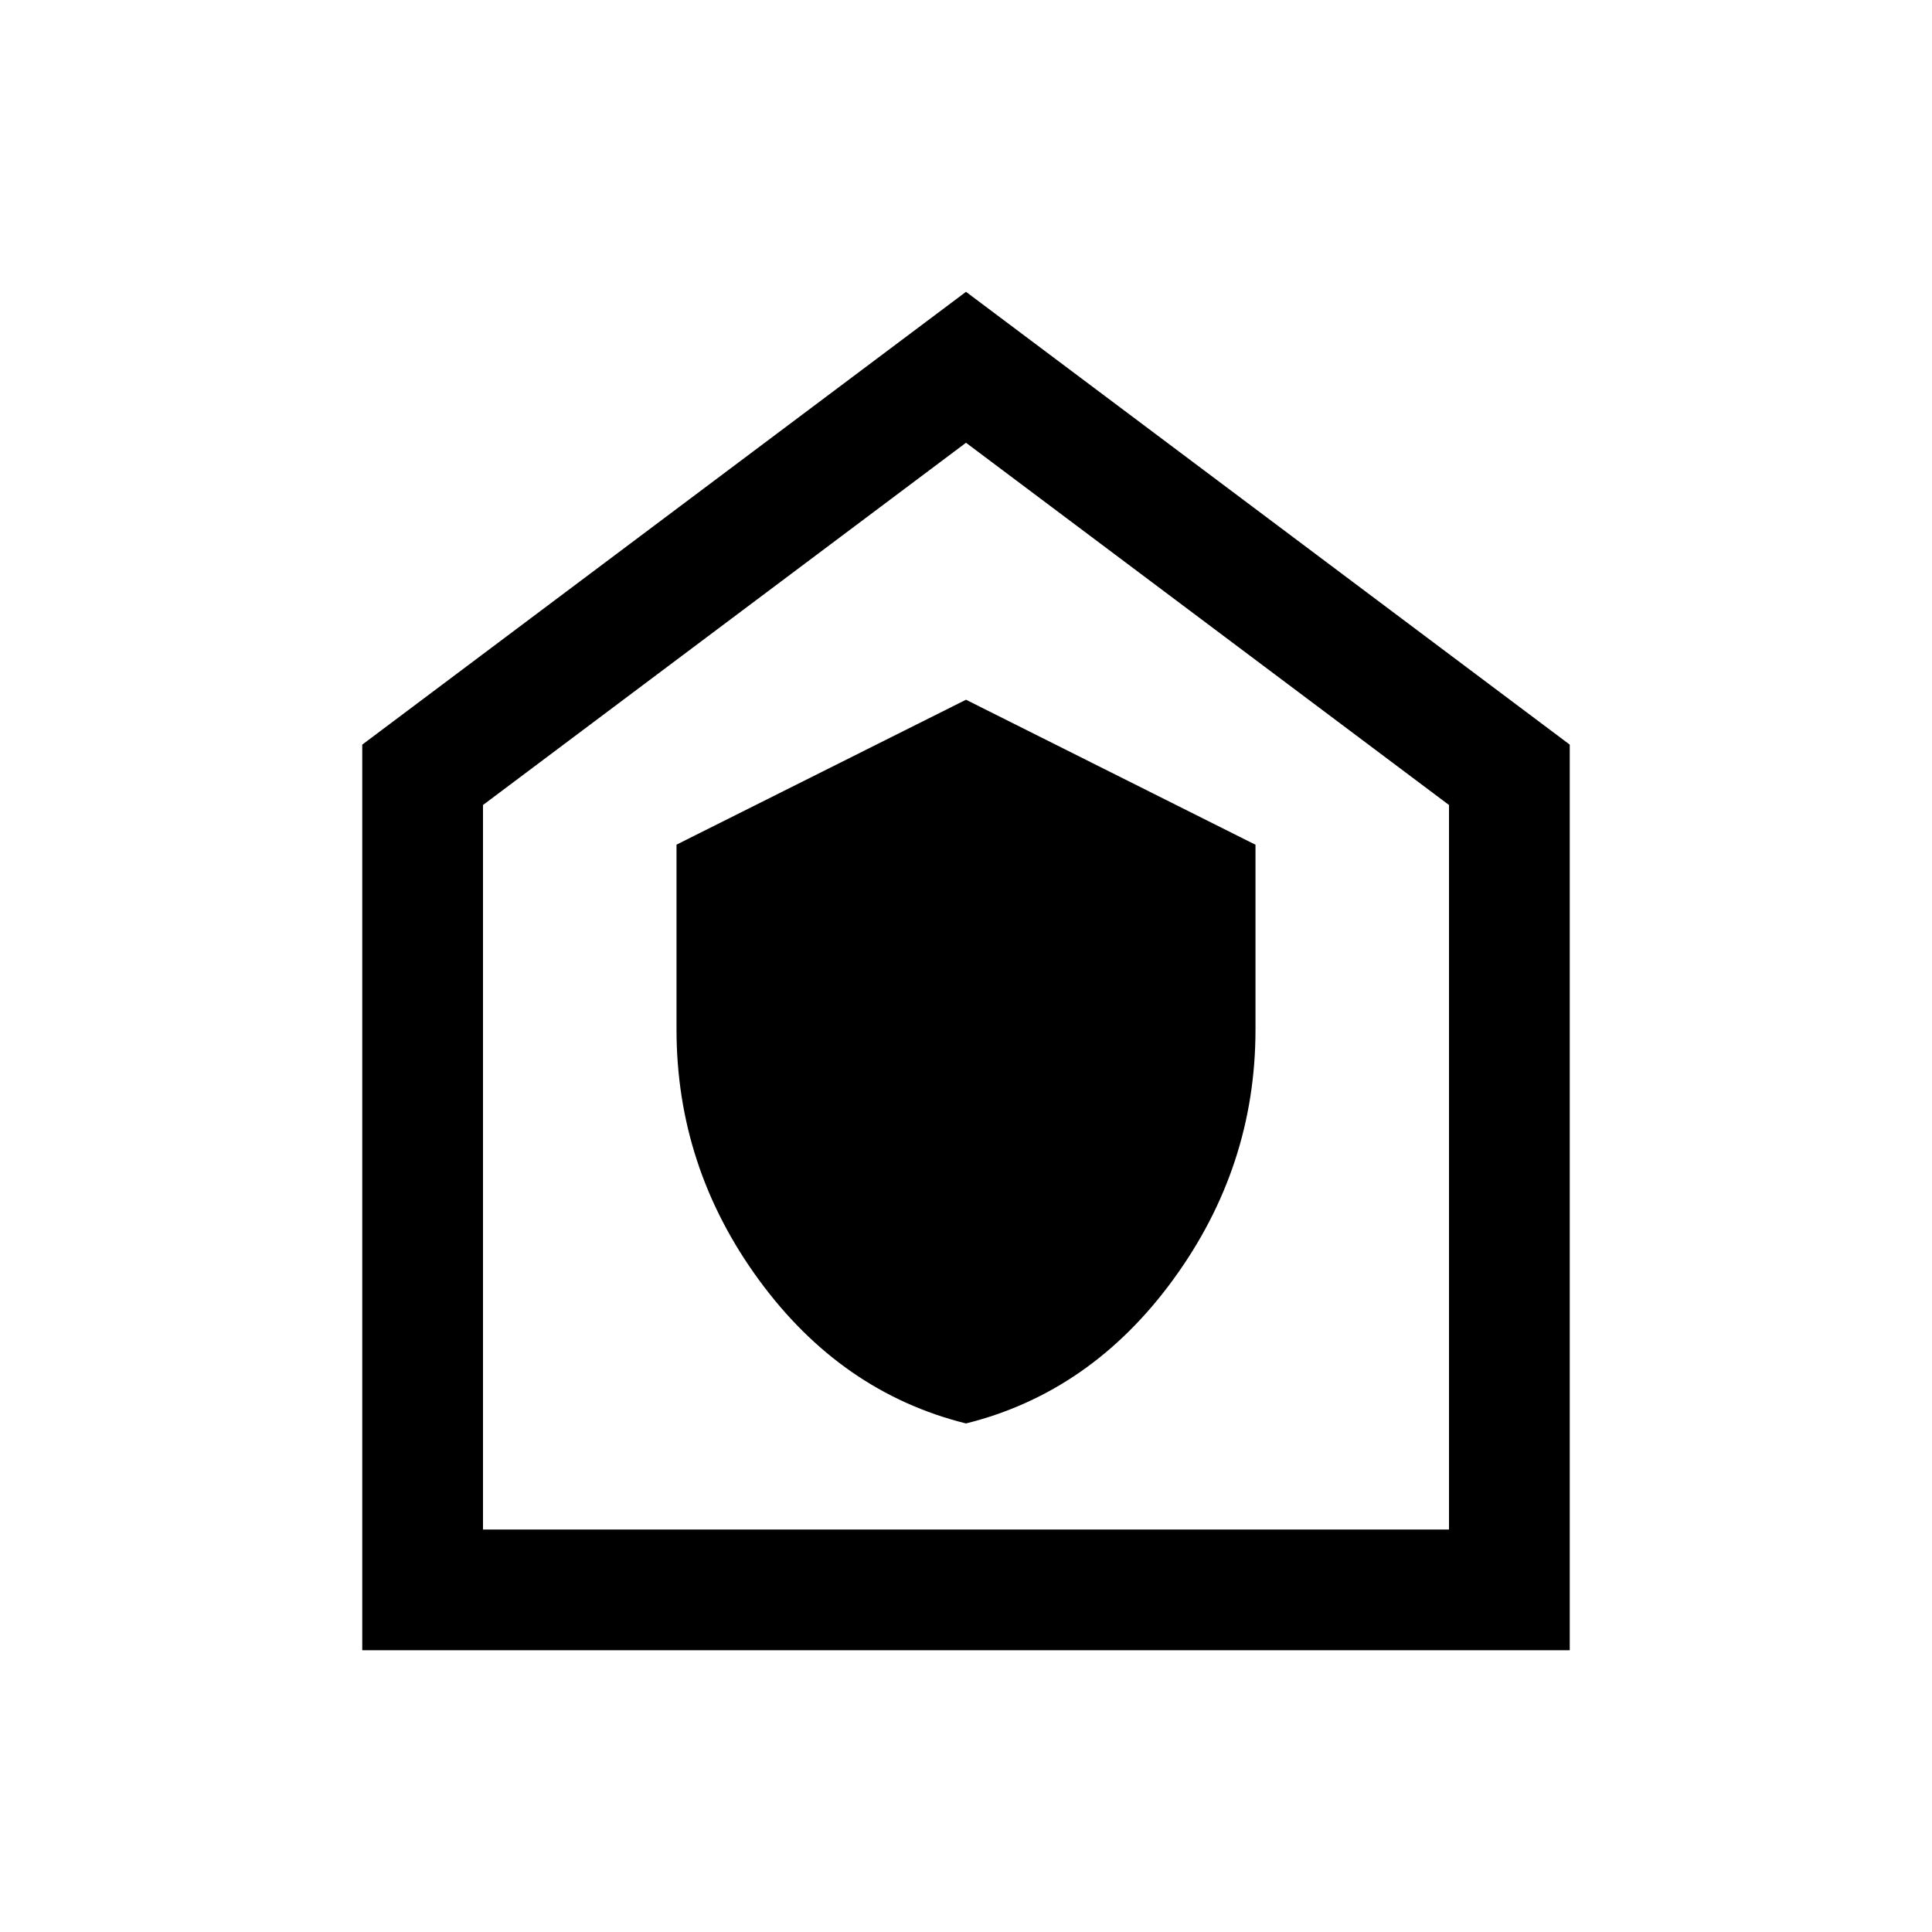 <svg xmlns="http://www.w3.org/2000/svg" height="24" viewBox="0 96 960 960" width="24"><path d="M480 803.307q62.076-15.462 102.961-71.503 40.884-56.042 40.884-124.188v-91.868L480 443.694l-143.845 72.009v91.812q0 68.408 40.884 124.369Q417.924 787.845 480 803.307ZM180.001 915.999V466.001L480 241.002l299.999 224.999v449.998H180.001ZM240 856h480V496L480 316 240 496v360Zm240-270Z"/></svg>
